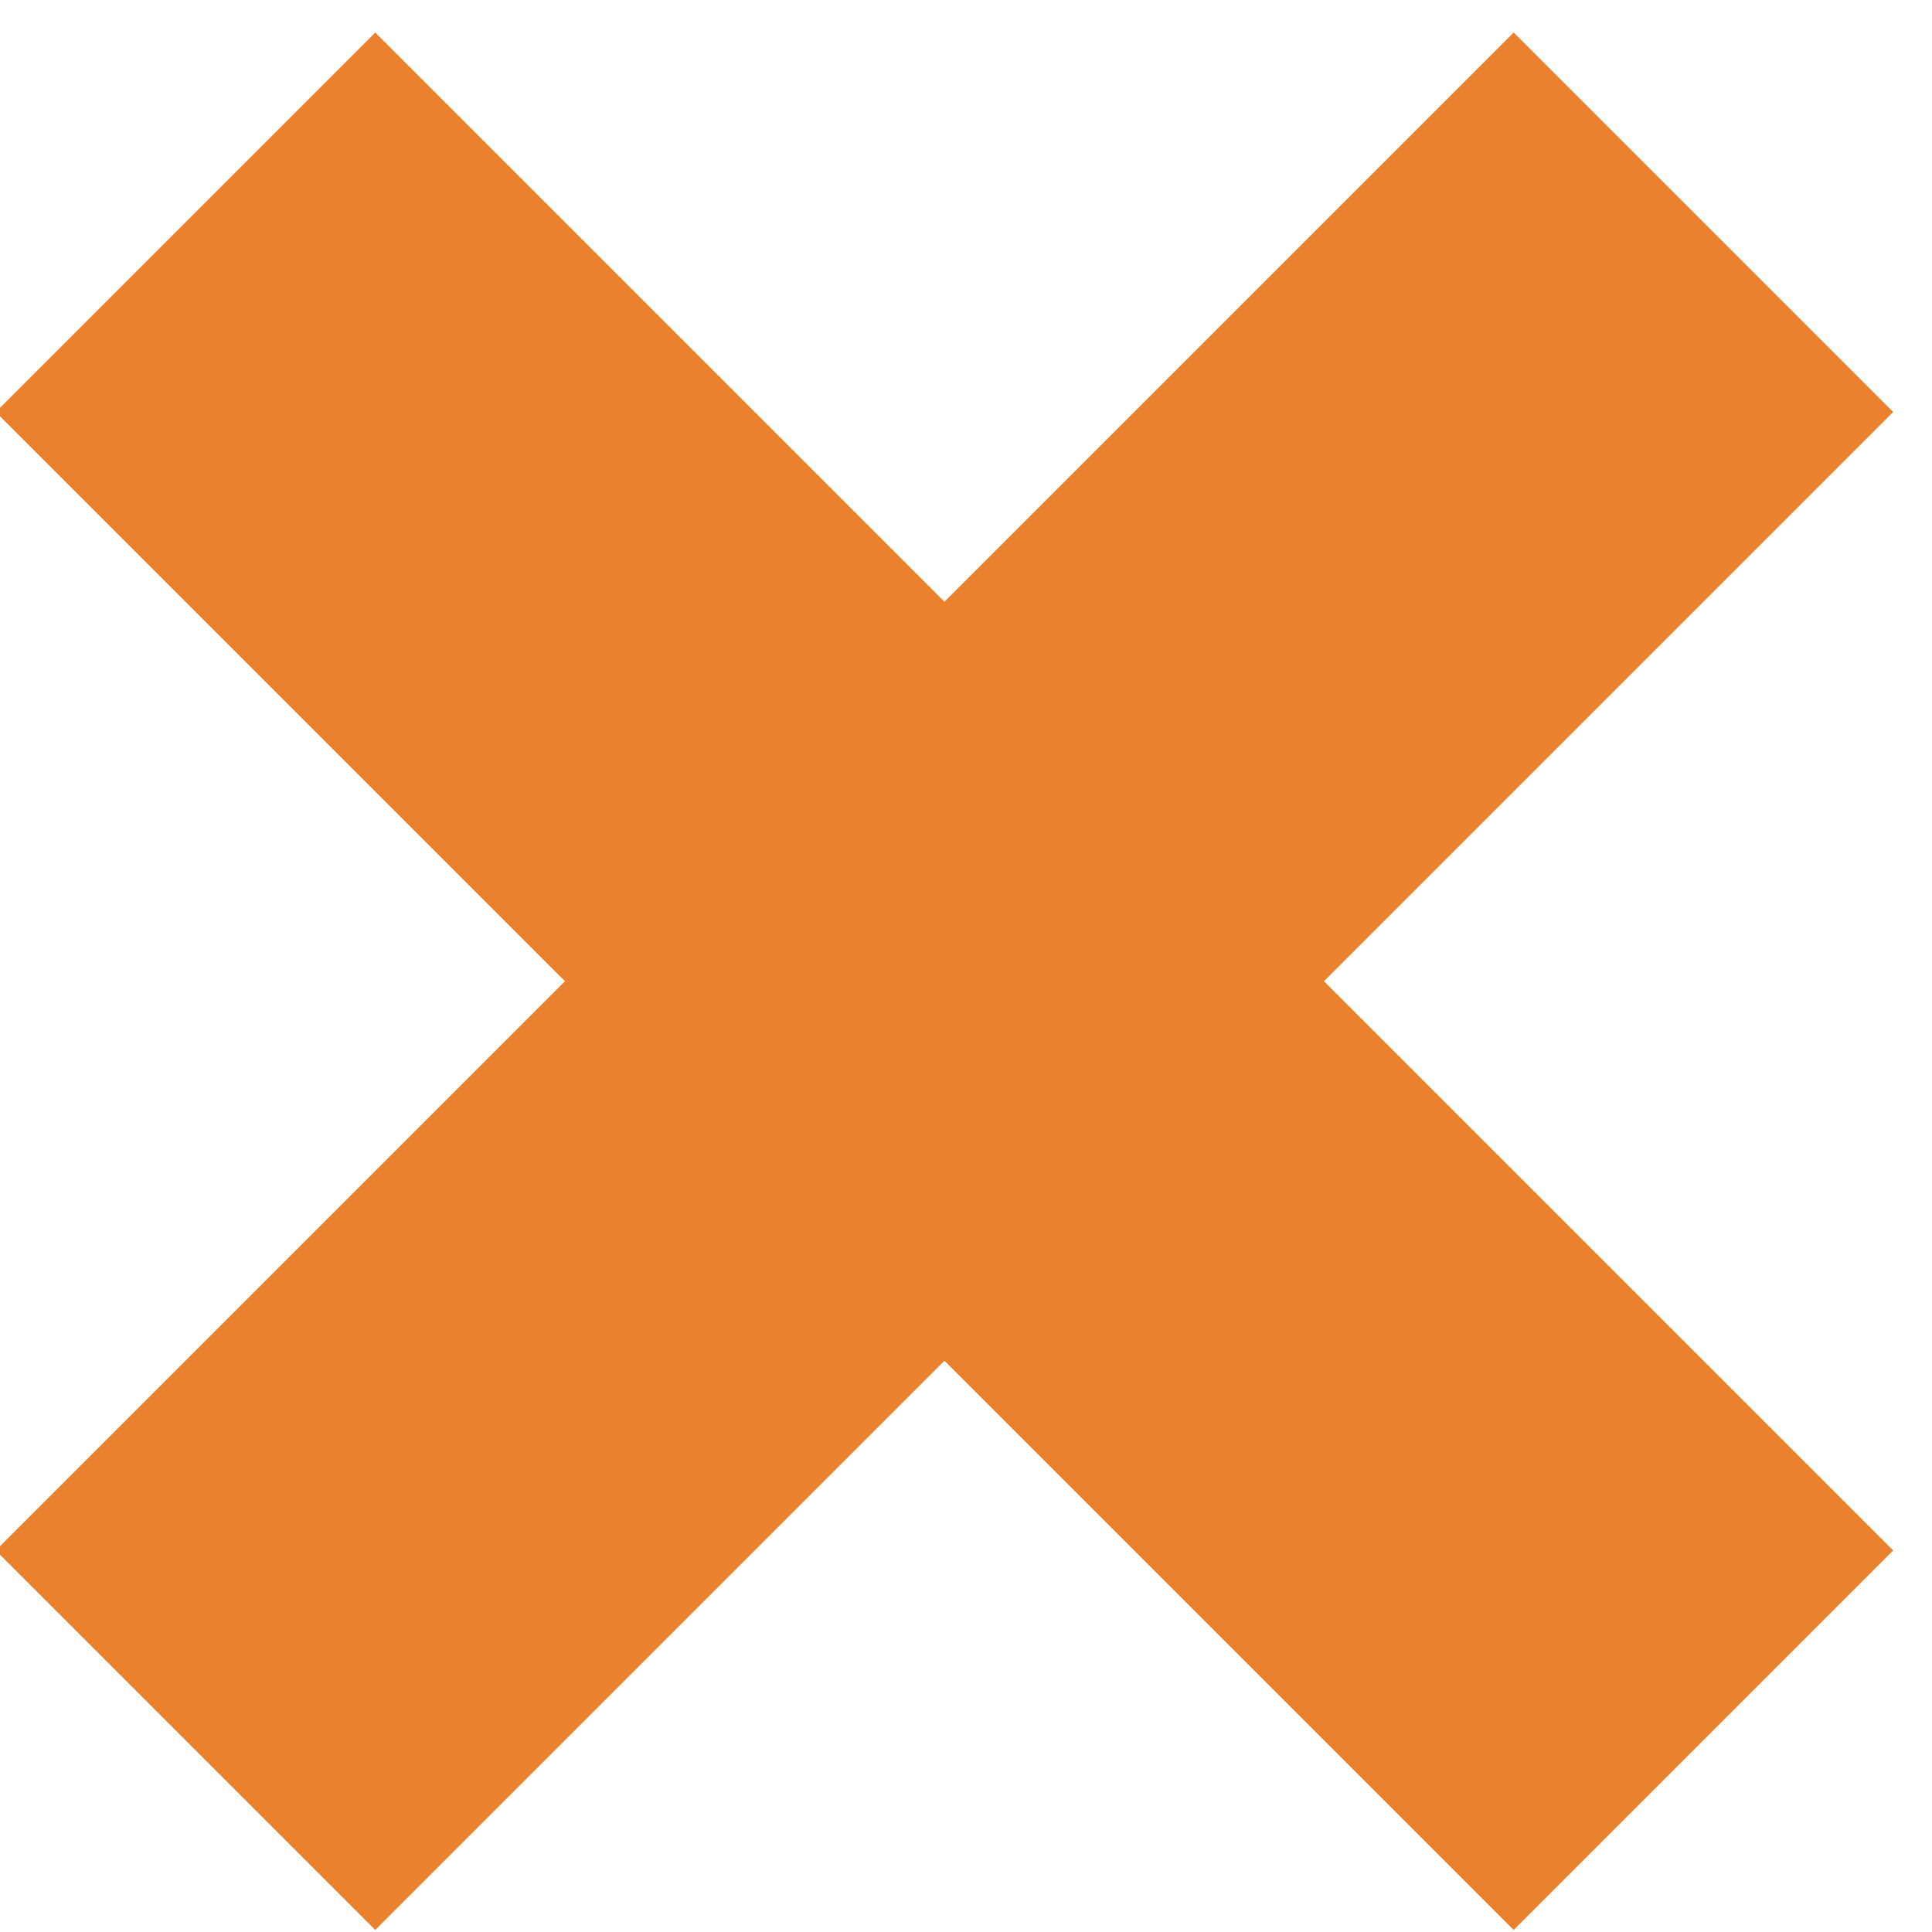 <?xml version="1.0" encoding="UTF-8"?>
<svg width="18px" height="18px" viewBox="0 0 18 18" version="1.1" xmlns="http://www.w3.org/2000/svg" xmlns:xlink="http://www.w3.org/1999/xlink">
    <!-- Generator: sketchtool 50.2 (55047) - http://www.bohemiancoding.com/sketch -->
    <title>800F1FAC-E7BD-401B-A374-160FFDFC935D</title>
    <desc>Created with sketchtool.</desc>
    <defs></defs>
    <g id="UI---Galerie-Foto" stroke="none" stroke-width="1" fill="none" fill-rule="evenodd">
        <g id="Foto-Litoral---Sectiune---Lightbox---no-comments" transform="translate(-1387, -319)">
            <g id="Icon-Close-Orange" transform="translate(1392.971, 328.142) rotate(45) translate(-1392.971, -328.142) translate(1380.971, 316.142)">
                <rect id="Rectangle-18" x="0" y="4" width="20" height="20"></rect>
                <polygon id="Shape" fill="#EB802D" fill-rule="nonzero" points="16.5 2.72848411e-12 11.5 2.72848411e-12 11.5 7.5 4 7.5 4 12.5 11.5 12.5 11.5 20 16.5 20 16.5 12.5 24 12.5 24 7.5 16.5 7.5"></polygon>
            </g>
        </g>
    </g>
</svg>